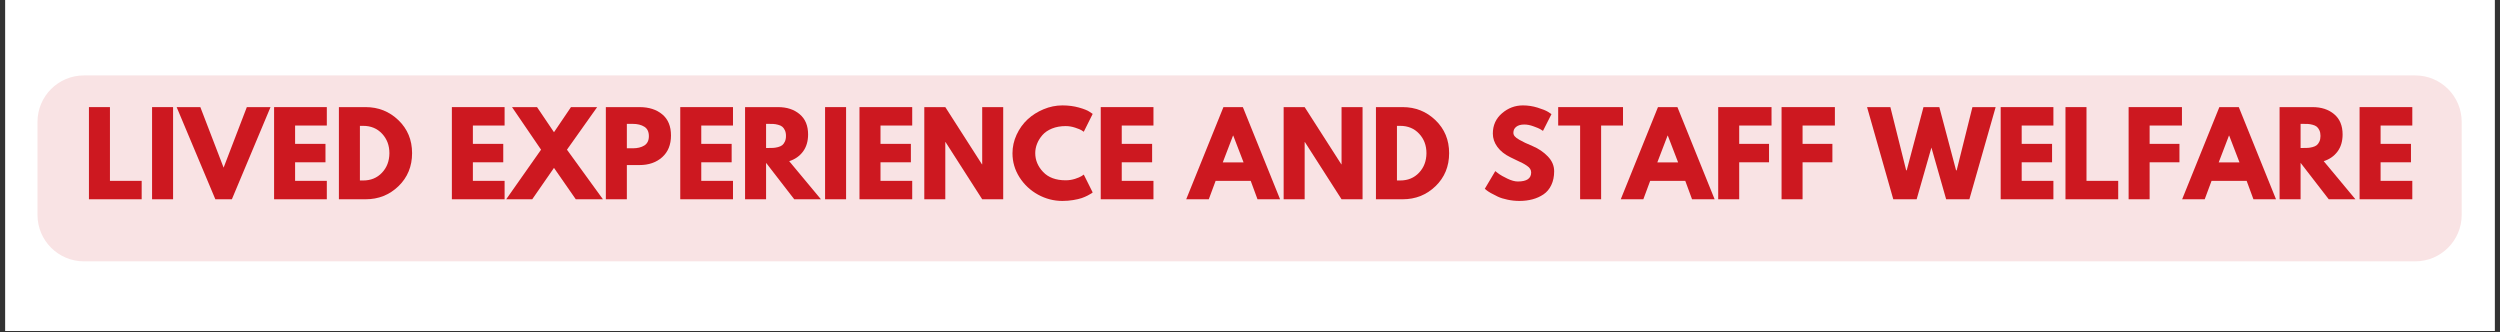 <svg xmlns="http://www.w3.org/2000/svg" xmlns:xlink="http://www.w3.org/1999/xlink" width="1128" zoomAndPan="magnify" viewBox="0 0 846 112.5" height="150" preserveAspectRatio="xMidYMid meet" version="1.0"><rect x="0" y="0" width="846" height="112.5" fill="#333333" stroke="none"/><defs><g/><clipPath id="76a0919e56"><path d="M 1.871 0 L 844.129 0 L 844.129 112.004 L 1.871 112.004 Z M 1.871 0 " clip-rule="nonzero"/></clipPath></defs><g clip-path="url(#76a0919e56)"><path fill="#ffffff" d="M 1.871 0 L 844.129 0 L 844.129 119.469 L 1.871 119.469 Z M 1.871 0 " fill-opacity="1" fill-rule="nonzero"/><path fill="#ffffff" d="M 1.871 0 L 844.129 0 L 844.129 112.004 L 1.871 112.004 Z M 1.871 0 " fill-opacity="1" fill-rule="nonzero"/><path fill="#ffffff" d="M 1.871 0 L 844.129 0 L 844.129 112.004 L 1.871 112.004 Z M 1.871 0 " fill-opacity="1" fill-rule="nonzero"/></g><path fill="#f9e3e4" d="M 28.414 25.523 L 817.309 25.523 C 825.992 25.523 833.035 32.562 833.035 41.25 L 833.035 72.711 C 833.035 81.398 825.992 88.441 817.309 88.441 L 28.414 88.441 C 19.727 88.441 12.688 81.398 12.688 72.711 L 12.688 41.25 C 12.688 32.562 19.727 25.523 28.414 25.523 " fill-opacity="1" fill-rule="nonzero"/><g fill="#cd1820" fill-opacity="1"><g transform="translate(27.831, 67.434)"><g><path d="M 9.375 -31.188 L 9.375 -6.234 L 20.109 -6.234 L 20.109 0 L 2.266 0 L 2.266 -31.188 Z M 9.375 -31.188 "/></g></g></g><g fill="#cd1820" fill-opacity="1"><g transform="translate(49.195, 67.434)"><g><path d="M 9.375 -31.188 L 9.375 0 L 2.266 0 L 2.266 -31.188 Z M 9.375 -31.188 "/></g></g></g><g fill="#cd1820" fill-opacity="1"><g transform="translate(60.841, 67.434)"><g><path d="M 12.031 0 L -1.062 -31.188 L 6.953 -31.188 L 14.828 -10.703 L 22.688 -31.188 L 30.703 -31.188 L 17.625 0 Z M 12.031 0 "/></g></g></g><g fill="#cd1820" fill-opacity="1"><g transform="translate(90.486, 67.434)"><g><path d="M 20.109 -31.188 L 20.109 -24.953 L 9.375 -24.953 L 9.375 -18.75 L 19.656 -18.75 L 19.656 -12.516 L 9.375 -12.516 L 9.375 -6.234 L 20.109 -6.234 L 20.109 0 L 2.266 0 L 2.266 -31.188 Z M 20.109 -31.188 "/></g></g></g><g fill="#cd1820" fill-opacity="1"><g transform="translate(112.417, 67.434)"><g><path d="M 2.266 -31.188 L 11.312 -31.188 C 15.645 -31.188 19.348 -29.707 22.422 -26.75 C 25.492 -23.789 27.031 -20.078 27.031 -15.609 C 27.031 -11.129 25.5 -7.406 22.438 -4.438 C 19.375 -1.477 15.664 0 11.312 0 L 2.266 0 Z M 9.375 -6.359 L 10.469 -6.359 C 13.07 -6.359 15.195 -7.234 16.844 -8.984 C 18.5 -10.734 19.336 -12.93 19.359 -15.578 C 19.359 -18.223 18.531 -20.426 16.875 -22.188 C 15.227 -23.957 13.094 -24.844 10.469 -24.844 L 9.375 -24.844 Z M 9.375 -6.359 "/></g></g></g><g fill="#cd1820" fill-opacity="1"><g transform="translate(140.323, 67.434)"><g/></g></g><g fill="#cd1820" fill-opacity="1"><g transform="translate(150.646, 67.434)"><g><path d="M 20.109 -31.188 L 20.109 -24.953 L 9.375 -24.953 L 9.375 -18.75 L 19.656 -18.75 L 19.656 -12.516 L 9.375 -12.516 L 9.375 -6.234 L 20.109 -6.234 L 20.109 0 L 2.266 0 L 2.266 -31.188 Z M 20.109 -31.188 "/></g></g></g><g fill="#cd1820" fill-opacity="1"><g transform="translate(172.577, 67.434)"><g><path d="M 31.453 0 L 22.266 0 L 14.891 -10.625 L 7.531 0 L -1.281 0 L 10.516 -16.781 L 0.688 -31.188 L 9.156 -31.188 L 14.891 -22.688 L 20.641 -31.188 L 29.5 -31.188 L 19.281 -16.781 Z M 31.453 0 "/></g></g></g><g fill="#cd1820" fill-opacity="1"><g transform="translate(202.751, 67.434)"><g><path d="M 2.266 -31.188 L 13.656 -31.188 C 16.832 -31.188 19.398 -30.367 21.359 -28.734 C 23.328 -27.098 24.312 -24.719 24.312 -21.594 C 24.312 -18.469 23.316 -16.016 21.328 -14.234 C 19.336 -12.461 16.781 -11.578 13.656 -11.578 L 9.375 -11.578 L 9.375 0 L 2.266 0 Z M 9.375 -17.25 L 11.375 -17.25 C 12.969 -17.25 14.273 -17.566 15.297 -18.203 C 16.316 -18.848 16.828 -19.898 16.828 -21.359 C 16.828 -22.848 16.316 -23.91 15.297 -24.547 C 14.273 -25.191 12.969 -25.516 11.375 -25.516 L 9.375 -25.516 Z M 9.375 -17.25 "/></g></g></g><g fill="#cd1820" fill-opacity="1"><g transform="translate(227.934, 67.434)"><g><path d="M 20.109 -31.188 L 20.109 -24.953 L 9.375 -24.953 L 9.375 -18.75 L 19.656 -18.75 L 19.656 -12.516 L 9.375 -12.516 L 9.375 -6.234 L 20.109 -6.234 L 20.109 0 L 2.266 0 L 2.266 -31.188 Z M 20.109 -31.188 "/></g></g></g><g fill="#cd1820" fill-opacity="1"><g transform="translate(249.865, 67.434)"><g><path d="M 2.266 -31.188 L 13.422 -31.188 C 16.422 -31.188 18.863 -30.383 20.75 -28.781 C 22.645 -27.188 23.594 -24.906 23.594 -21.938 C 23.594 -19.633 23.02 -17.707 21.875 -16.156 C 20.727 -14.613 19.172 -13.523 17.203 -12.891 L 27.938 0 L 18.906 0 L 9.375 -12.328 L 9.375 0 L 2.266 0 Z M 9.375 -17.359 L 10.203 -17.359 C 10.859 -17.359 11.41 -17.367 11.859 -17.391 C 12.316 -17.422 12.836 -17.508 13.422 -17.656 C 14.004 -17.812 14.473 -18.023 14.828 -18.297 C 15.18 -18.578 15.484 -18.984 15.734 -19.516 C 15.984 -20.047 16.109 -20.688 16.109 -21.438 C 16.109 -22.195 15.984 -22.836 15.734 -23.359 C 15.484 -23.891 15.18 -24.297 14.828 -24.578 C 14.473 -24.859 14.004 -25.07 13.422 -25.219 C 12.836 -25.375 12.316 -25.461 11.859 -25.484 C 11.41 -25.504 10.859 -25.516 10.203 -25.516 L 9.375 -25.516 Z M 9.375 -17.359 "/></g></g></g><g fill="#cd1820" fill-opacity="1"><g transform="translate(276.939, 67.434)"><g><path d="M 9.375 -31.188 L 9.375 0 L 2.266 0 L 2.266 -31.188 Z M 9.375 -31.188 "/></g></g></g><g fill="#cd1820" fill-opacity="1"><g transform="translate(288.585, 67.434)"><g><path d="M 20.109 -31.188 L 20.109 -24.953 L 9.375 -24.953 L 9.375 -18.75 L 19.656 -18.75 L 19.656 -12.516 L 9.375 -12.516 L 9.375 -6.234 L 20.109 -6.234 L 20.109 0 L 2.266 0 L 2.266 -31.188 Z M 20.109 -31.188 "/></g></g></g><g fill="#cd1820" fill-opacity="1"><g transform="translate(310.516, 67.434)"><g><path d="M 9.375 -19.359 L 9.375 0 L 2.266 0 L 2.266 -31.188 L 9.375 -31.188 L 21.781 -11.828 L 21.859 -11.828 L 21.859 -31.188 L 28.969 -31.188 L 28.969 0 L 21.859 0 L 9.453 -19.359 Z M 9.375 -19.359 "/></g></g></g><g fill="#cd1820" fill-opacity="1"><g transform="translate(341.749, 67.434)"><g><path d="M 18.875 -6.422 C 19.957 -6.422 21.008 -6.582 22.031 -6.906 C 23.051 -7.238 23.801 -7.555 24.281 -7.859 L 25 -8.359 L 28.016 -2.312 C 27.922 -2.227 27.785 -2.125 27.609 -2 C 27.43 -1.875 27.02 -1.641 26.375 -1.297 C 25.727 -0.961 25.039 -0.664 24.312 -0.406 C 23.582 -0.156 22.625 0.066 21.438 0.266 C 20.25 0.461 19.023 0.562 17.766 0.562 C 14.867 0.562 12.125 -0.145 9.531 -1.562 C 6.938 -2.988 4.844 -4.945 3.25 -7.438 C 1.664 -9.938 0.875 -12.641 0.875 -15.547 C 0.875 -17.734 1.336 -19.832 2.266 -21.844 C 3.203 -23.863 4.441 -25.594 5.984 -27.031 C 7.535 -28.469 9.344 -29.613 11.406 -30.469 C 13.477 -31.332 15.598 -31.766 17.766 -31.766 C 19.785 -31.766 21.645 -31.523 23.344 -31.047 C 25.051 -30.566 26.254 -30.086 26.953 -29.609 L 28.016 -28.891 L 25 -22.844 C 24.82 -22.988 24.555 -23.164 24.203 -23.375 C 23.848 -23.594 23.141 -23.879 22.078 -24.234 C 21.023 -24.586 19.957 -24.766 18.875 -24.766 C 17.156 -24.766 15.613 -24.488 14.25 -23.938 C 12.895 -23.383 11.816 -22.648 11.016 -21.734 C 10.223 -20.828 9.617 -19.852 9.203 -18.812 C 8.785 -17.77 8.578 -16.703 8.578 -15.609 C 8.578 -13.242 9.469 -11.117 11.25 -9.234 C 13.031 -7.359 15.57 -6.422 18.875 -6.422 Z M 18.875 -6.422 "/></g></g></g><g fill="#cd1820" fill-opacity="1"><g transform="translate(370.222, 67.434)"><g><path d="M 20.109 -31.188 L 20.109 -24.953 L 9.375 -24.953 L 9.375 -18.75 L 19.656 -18.75 L 19.656 -12.516 L 9.375 -12.516 L 9.375 -6.234 L 20.109 -6.234 L 20.109 0 L 2.266 0 L 2.266 -31.188 Z M 20.109 -31.188 "/></g></g></g><g fill="#cd1820" fill-opacity="1"><g transform="translate(392.153, 67.434)"><g/></g></g><g fill="#cd1820" fill-opacity="1"><g transform="translate(402.476, 67.434)"><g><path d="M 18.109 -31.188 L 30.703 0 L 23.062 0 L 20.766 -6.234 L 8.891 -6.234 L 6.578 0 L -1.062 0 L 11.531 -31.188 Z M 18.344 -12.484 L 14.859 -21.547 L 14.781 -21.547 L 11.312 -12.484 Z M 18.344 -12.484 "/></g></g></g><g fill="#cd1820" fill-opacity="1"><g transform="translate(432.121, 67.434)"><g><path d="M 9.375 -19.359 L 9.375 0 L 2.266 0 L 2.266 -31.188 L 9.375 -31.188 L 21.781 -11.828 L 21.859 -11.828 L 21.859 -31.188 L 28.969 -31.188 L 28.969 0 L 21.859 0 L 9.453 -19.359 Z M 9.375 -19.359 "/></g></g></g><g fill="#cd1820" fill-opacity="1"><g transform="translate(463.354, 67.434)"><g><path d="M 2.266 -31.188 L 11.312 -31.188 C 15.645 -31.188 19.348 -29.707 22.422 -26.75 C 25.492 -23.789 27.031 -20.078 27.031 -15.609 C 27.031 -11.129 25.5 -7.406 22.438 -4.438 C 19.375 -1.477 15.664 0 11.312 0 L 2.266 0 Z M 9.375 -6.359 L 10.469 -6.359 C 13.07 -6.359 15.195 -7.234 16.844 -8.984 C 18.5 -10.734 19.336 -12.93 19.359 -15.578 C 19.359 -18.223 18.531 -20.426 16.875 -22.188 C 15.227 -23.957 13.094 -24.844 10.469 -24.844 L 9.375 -24.844 Z M 9.375 -6.359 "/></g></g></g><g fill="#cd1820" fill-opacity="1"><g transform="translate(491.26, 67.434)"><g/></g></g><g fill="#cd1820" fill-opacity="1"><g transform="translate(501.582, 67.434)"><g><path d="M 13.766 -31.766 C 15.453 -31.766 17.102 -31.516 18.719 -31.016 C 20.332 -30.523 21.531 -30.039 22.312 -29.562 L 23.438 -28.812 L 20.562 -23.141 C 20.344 -23.297 20.031 -23.492 19.625 -23.734 C 19.219 -23.973 18.457 -24.289 17.344 -24.688 C 16.238 -25.094 15.207 -25.297 14.25 -25.297 C 13.07 -25.297 12.16 -25.039 11.516 -24.531 C 10.867 -24.031 10.547 -23.352 10.547 -22.5 C 10.547 -22.07 10.695 -21.676 11 -21.312 C 11.301 -20.945 11.816 -20.555 12.547 -20.141 C 13.285 -19.723 13.93 -19.383 14.484 -19.125 C 15.035 -18.875 15.891 -18.5 17.047 -18 C 19.066 -17.145 20.785 -15.977 22.203 -14.5 C 23.629 -13.02 24.344 -11.348 24.344 -9.484 C 24.344 -7.703 24.02 -6.141 23.375 -4.797 C 22.738 -3.461 21.859 -2.414 20.734 -1.656 C 19.617 -0.906 18.379 -0.348 17.016 0.016 C 15.648 0.379 14.176 0.562 12.594 0.562 C 11.227 0.562 9.891 0.422 8.578 0.141 C 7.266 -0.129 6.164 -0.473 5.281 -0.891 C 4.406 -1.305 3.613 -1.711 2.906 -2.109 C 2.207 -2.516 1.691 -2.859 1.359 -3.141 L 0.875 -3.547 L 4.422 -9.531 C 4.723 -9.281 5.141 -8.957 5.672 -8.562 C 6.203 -8.176 7.141 -7.656 8.484 -7 C 9.836 -6.344 11.031 -6.016 12.062 -6.016 C 15.062 -6.016 16.562 -7.035 16.562 -9.078 C 16.562 -9.504 16.453 -9.898 16.234 -10.266 C 16.023 -10.629 15.648 -10.992 15.109 -11.359 C 14.566 -11.723 14.086 -12.008 13.672 -12.219 C 13.254 -12.438 12.57 -12.766 11.625 -13.203 C 10.676 -13.648 9.977 -13.988 9.531 -14.219 C 7.633 -15.145 6.172 -16.305 5.141 -17.703 C 4.109 -19.109 3.594 -20.617 3.594 -22.234 C 3.594 -25.035 4.625 -27.32 6.688 -29.094 C 8.758 -30.875 11.117 -31.766 13.766 -31.766 Z M 13.766 -31.766 "/></g></g></g><g fill="#cd1820" fill-opacity="1"><g transform="translate(526.992, 67.434)"><g><path d="M 0.297 -24.953 L 0.297 -31.188 L 22.234 -31.188 L 22.234 -24.953 L 14.828 -24.953 L 14.828 0 L 7.719 0 L 7.719 -24.953 Z M 0.297 -24.953 "/></g></g></g><g fill="#cd1820" fill-opacity="1"><g transform="translate(549.528, 67.434)"><g><path d="M 18.109 -31.188 L 30.703 0 L 23.062 0 L 20.766 -6.234 L 8.891 -6.234 L 6.578 0 L -1.062 0 L 11.531 -31.188 Z M 18.344 -12.484 L 14.859 -21.547 L 14.781 -21.547 L 11.312 -12.484 Z M 18.344 -12.484 "/></g></g></g><g fill="#cd1820" fill-opacity="1"><g transform="translate(579.173, 67.434)"><g><path d="M 20.312 -31.188 L 20.312 -24.953 L 9.375 -24.953 L 9.375 -18.75 L 19.469 -18.75 L 19.469 -12.516 L 9.375 -12.516 L 9.375 0 L 2.266 0 L 2.266 -31.188 Z M 20.312 -31.188 "/></g></g></g><g fill="#cd1820" fill-opacity="1"><g transform="translate(600.613, 67.434)"><g><path d="M 20.312 -31.188 L 20.312 -24.953 L 9.375 -24.953 L 9.375 -18.75 L 19.469 -18.75 L 19.469 -12.516 L 9.375 -12.516 L 9.375 0 L 2.266 0 L 2.266 -31.188 Z M 20.312 -31.188 "/></g></g></g><g fill="#cd1820" fill-opacity="1"><g transform="translate(622.053, 67.434)"><g/></g></g><g fill="#cd1820" fill-opacity="1"><g transform="translate(632.375, 67.434)"><g><path d="M 26.203 0 L 21.219 -17.5 L 16.219 0 L 8.312 0 L -0.562 -31.188 L 7.328 -31.188 L 12.672 -9.797 L 12.859 -9.797 L 18.531 -31.188 L 23.891 -31.188 L 29.562 -9.797 L 29.766 -9.797 L 35.094 -31.188 L 42.953 -31.188 L 34.062 0 Z M 26.203 0 "/></g></g></g><g fill="#cd1820" fill-opacity="1"><g transform="translate(674.763, 67.434)"><g><path d="M 20.109 -31.188 L 20.109 -24.953 L 9.375 -24.953 L 9.375 -18.75 L 19.656 -18.75 L 19.656 -12.516 L 9.375 -12.516 L 9.375 -6.234 L 20.109 -6.234 L 20.109 0 L 2.266 0 L 2.266 -31.188 Z M 20.109 -31.188 "/></g></g></g><g fill="#cd1820" fill-opacity="1"><g transform="translate(696.694, 67.434)"><g><path d="M 9.375 -31.188 L 9.375 -6.234 L 20.109 -6.234 L 20.109 0 L 2.266 0 L 2.266 -31.188 Z M 9.375 -31.188 "/></g></g></g><g fill="#cd1820" fill-opacity="1"><g transform="translate(718.058, 67.434)"><g><path d="M 20.312 -31.188 L 20.312 -24.953 L 9.375 -24.953 L 9.375 -18.75 L 19.469 -18.75 L 19.469 -12.516 L 9.375 -12.516 L 9.375 0 L 2.266 0 L 2.266 -31.188 Z M 20.312 -31.188 "/></g></g></g><g fill="#cd1820" fill-opacity="1"><g transform="translate(739.498, 67.434)"><g><path d="M 18.109 -31.188 L 30.703 0 L 23.062 0 L 20.766 -6.234 L 8.891 -6.234 L 6.578 0 L -1.062 0 L 11.531 -31.188 Z M 18.344 -12.484 L 14.859 -21.547 L 14.781 -21.547 L 11.312 -12.484 Z M 18.344 -12.484 "/></g></g></g><g fill="#cd1820" fill-opacity="1"><g transform="translate(769.143, 67.434)"><g><path d="M 2.266 -31.188 L 13.422 -31.188 C 16.422 -31.188 18.863 -30.383 20.75 -28.781 C 22.645 -27.188 23.594 -24.906 23.594 -21.938 C 23.594 -19.633 23.02 -17.707 21.875 -16.156 C 20.727 -14.613 19.172 -13.523 17.203 -12.891 L 27.938 0 L 18.906 0 L 9.375 -12.328 L 9.375 0 L 2.266 0 Z M 9.375 -17.359 L 10.203 -17.359 C 10.859 -17.359 11.41 -17.367 11.859 -17.391 C 12.316 -17.422 12.836 -17.508 13.422 -17.656 C 14.004 -17.812 14.473 -18.023 14.828 -18.297 C 15.18 -18.578 15.484 -18.984 15.734 -19.516 C 15.984 -20.047 16.109 -20.688 16.109 -21.438 C 16.109 -22.195 15.984 -22.836 15.734 -23.359 C 15.484 -23.891 15.18 -24.297 14.828 -24.578 C 14.473 -24.859 14.004 -25.07 13.422 -25.219 C 12.836 -25.375 12.316 -25.461 11.859 -25.484 C 11.41 -25.504 10.859 -25.516 10.203 -25.516 L 9.375 -25.516 Z M 9.375 -17.359 "/></g></g></g><g fill="#cd1820" fill-opacity="1"><g transform="translate(796.216, 67.434)"><g><path d="M 20.109 -31.188 L 20.109 -24.953 L 9.375 -24.953 L 9.375 -18.75 L 19.656 -18.75 L 19.656 -12.516 L 9.375 -12.516 L 9.375 -6.234 L 20.109 -6.234 L 20.109 0 L 2.266 0 L 2.266 -31.188 Z M 20.109 -31.188 "/></g></g></g></svg>